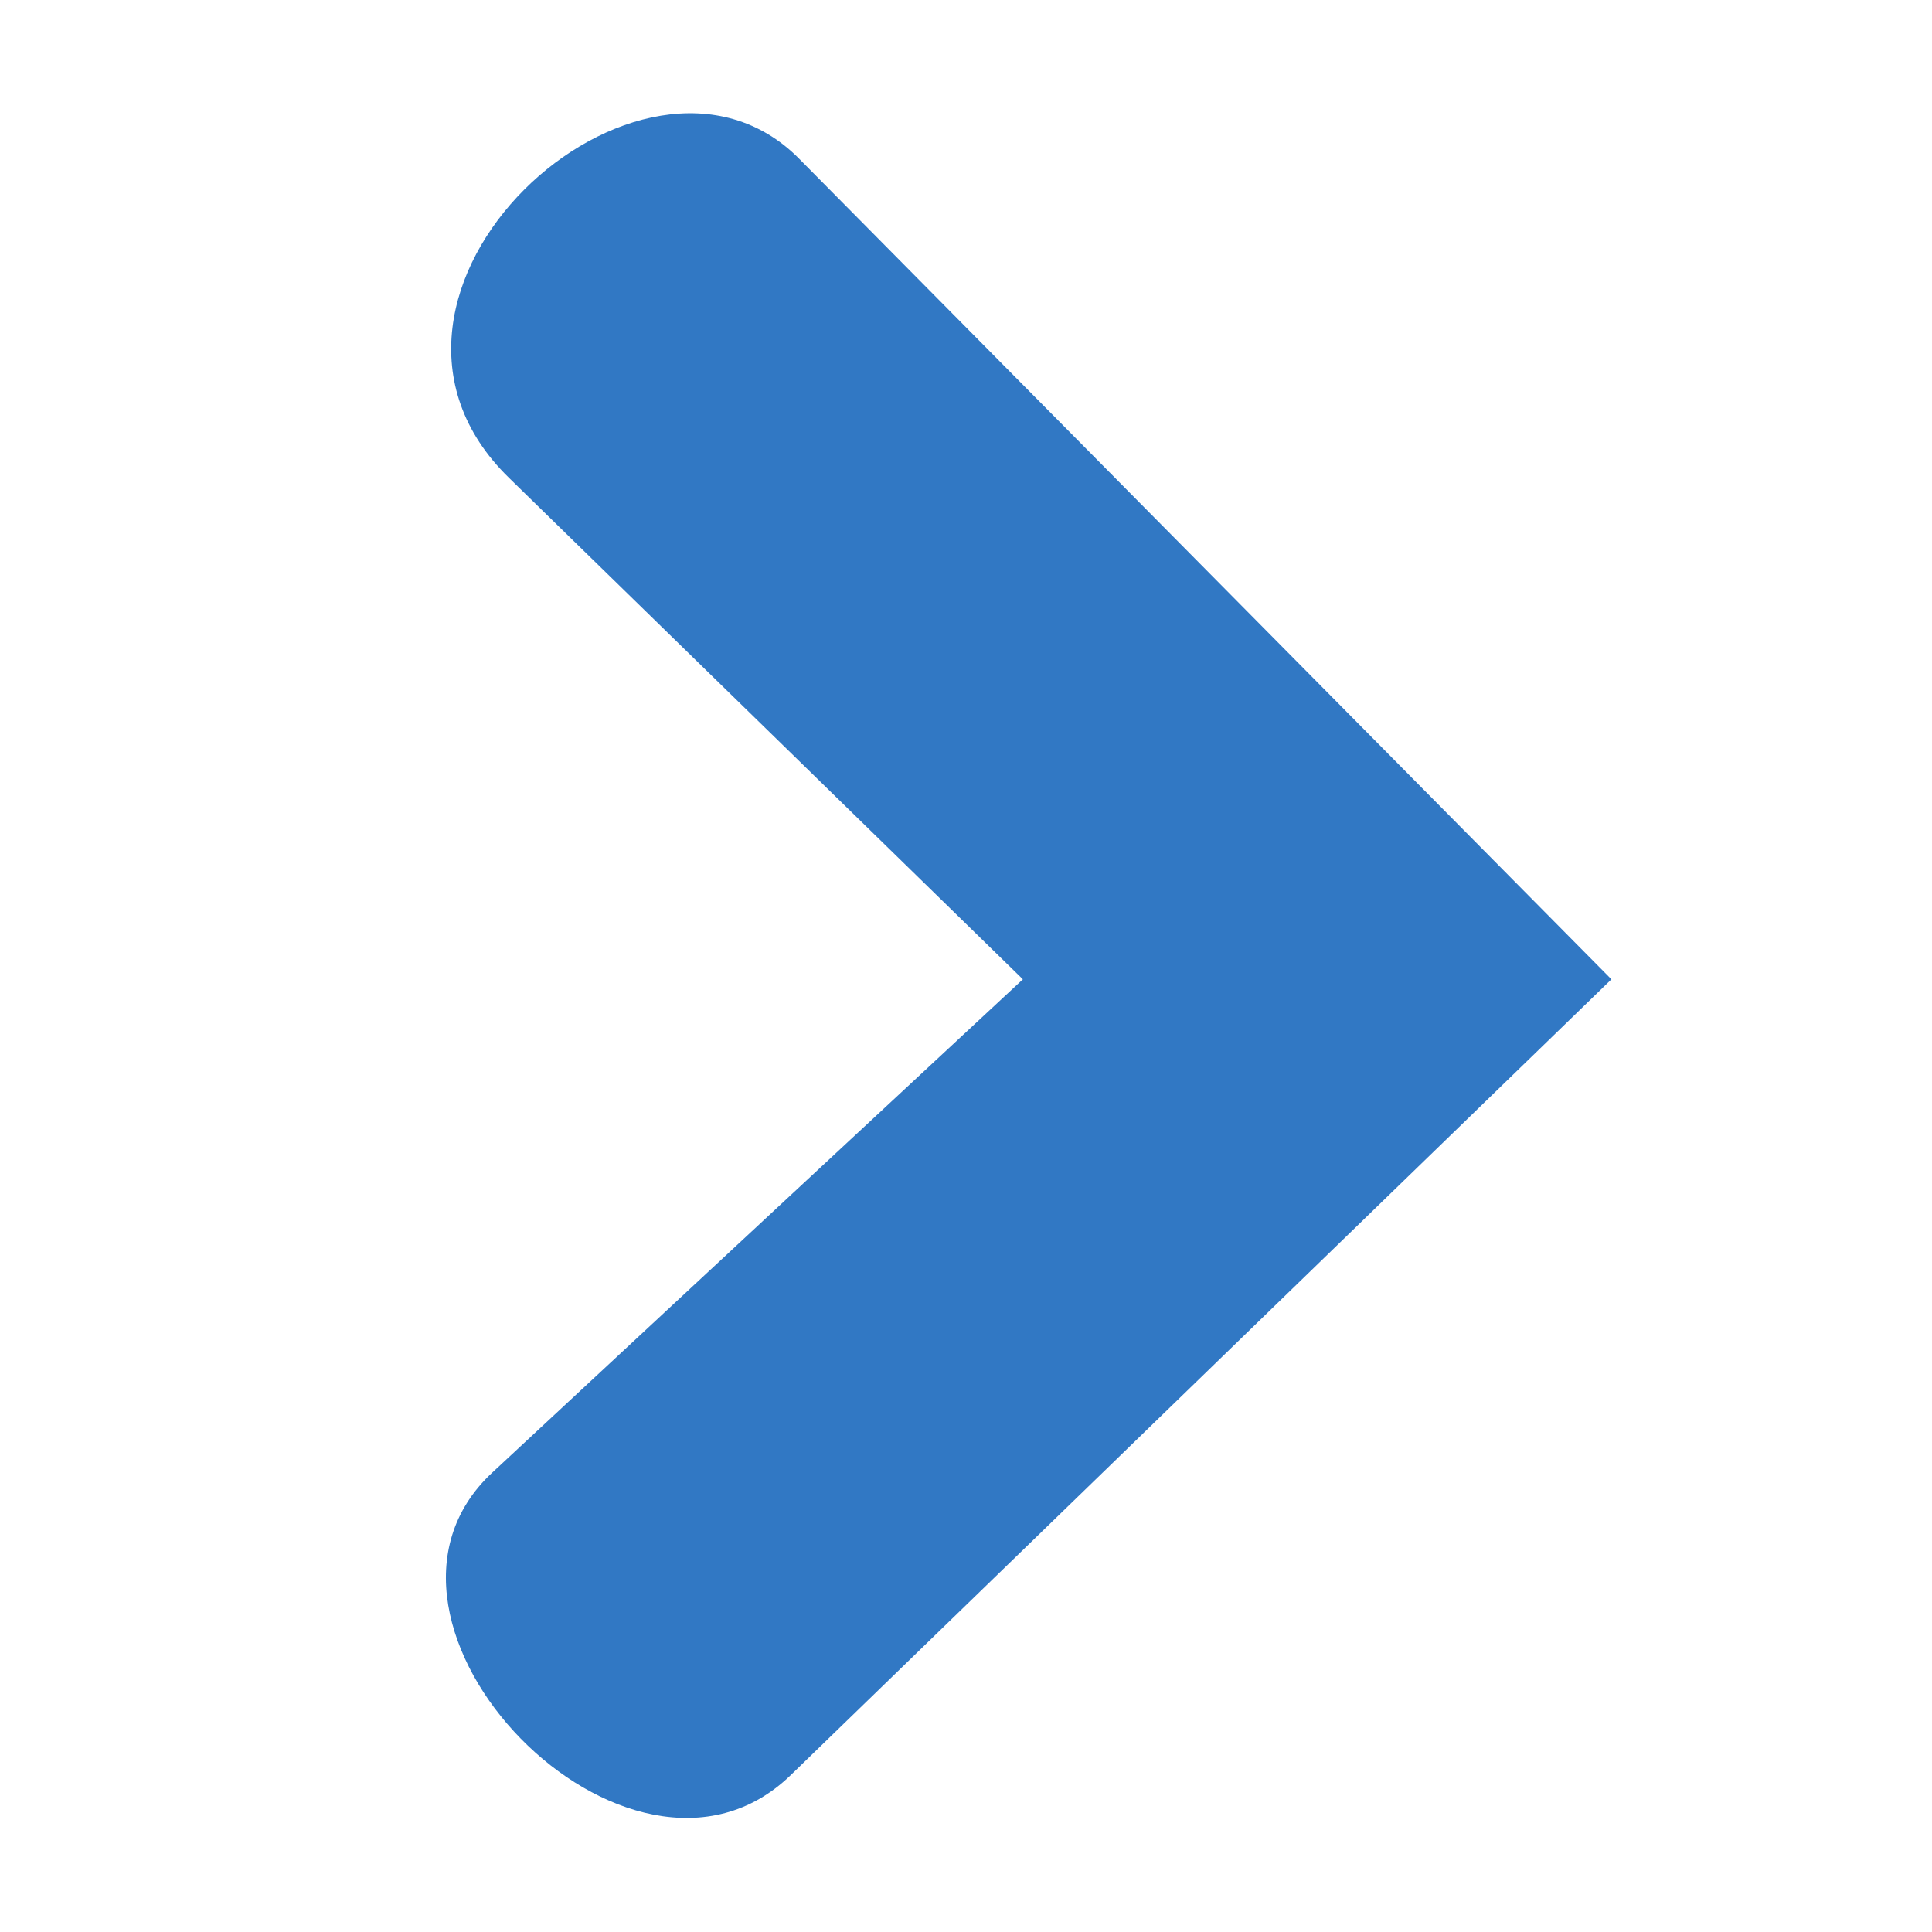 <svg xmlns="http://www.w3.org/2000/svg" xmlns:xlink="http://www.w3.org/1999/xlink" width="1080" zoomAndPan="magnify" viewBox="0 0 810 810" height="1080" preserveAspectRatio="xMidYMid meet" version="1.2"><defs><clipPath id="1397f86722"><path d="M 186 47 L 675.602 47 L 675.602 763 L 186 763 Z M 186 47 "/></clipPath></defs><g id="3c9e81d26b"><rect x="0" width="810" y="0" height="810" style="fill:#ffffff;fill-opacity:1;stroke:none;"/><rect x="0" width="810" y="0" height="810" style="fill:#ffffff;fill-opacity:1;stroke:none;"/><g clip-rule="nonzero" clip-path="url(#1397f86722)"><path style=" stroke:none;fill-rule:nonzero;fill:#3178c4;fill-opacity:1;" d="M 675.594 410.574 L 335.004 66.508 C 269.219 0.047 134.113 122.98 213.363 200.312 L 428.84 410.574 L 206.41 617.363 C 138.684 680.332 264.145 809.555 331.527 744.215 Z M 675.594 410.574 "/></g></g></svg>